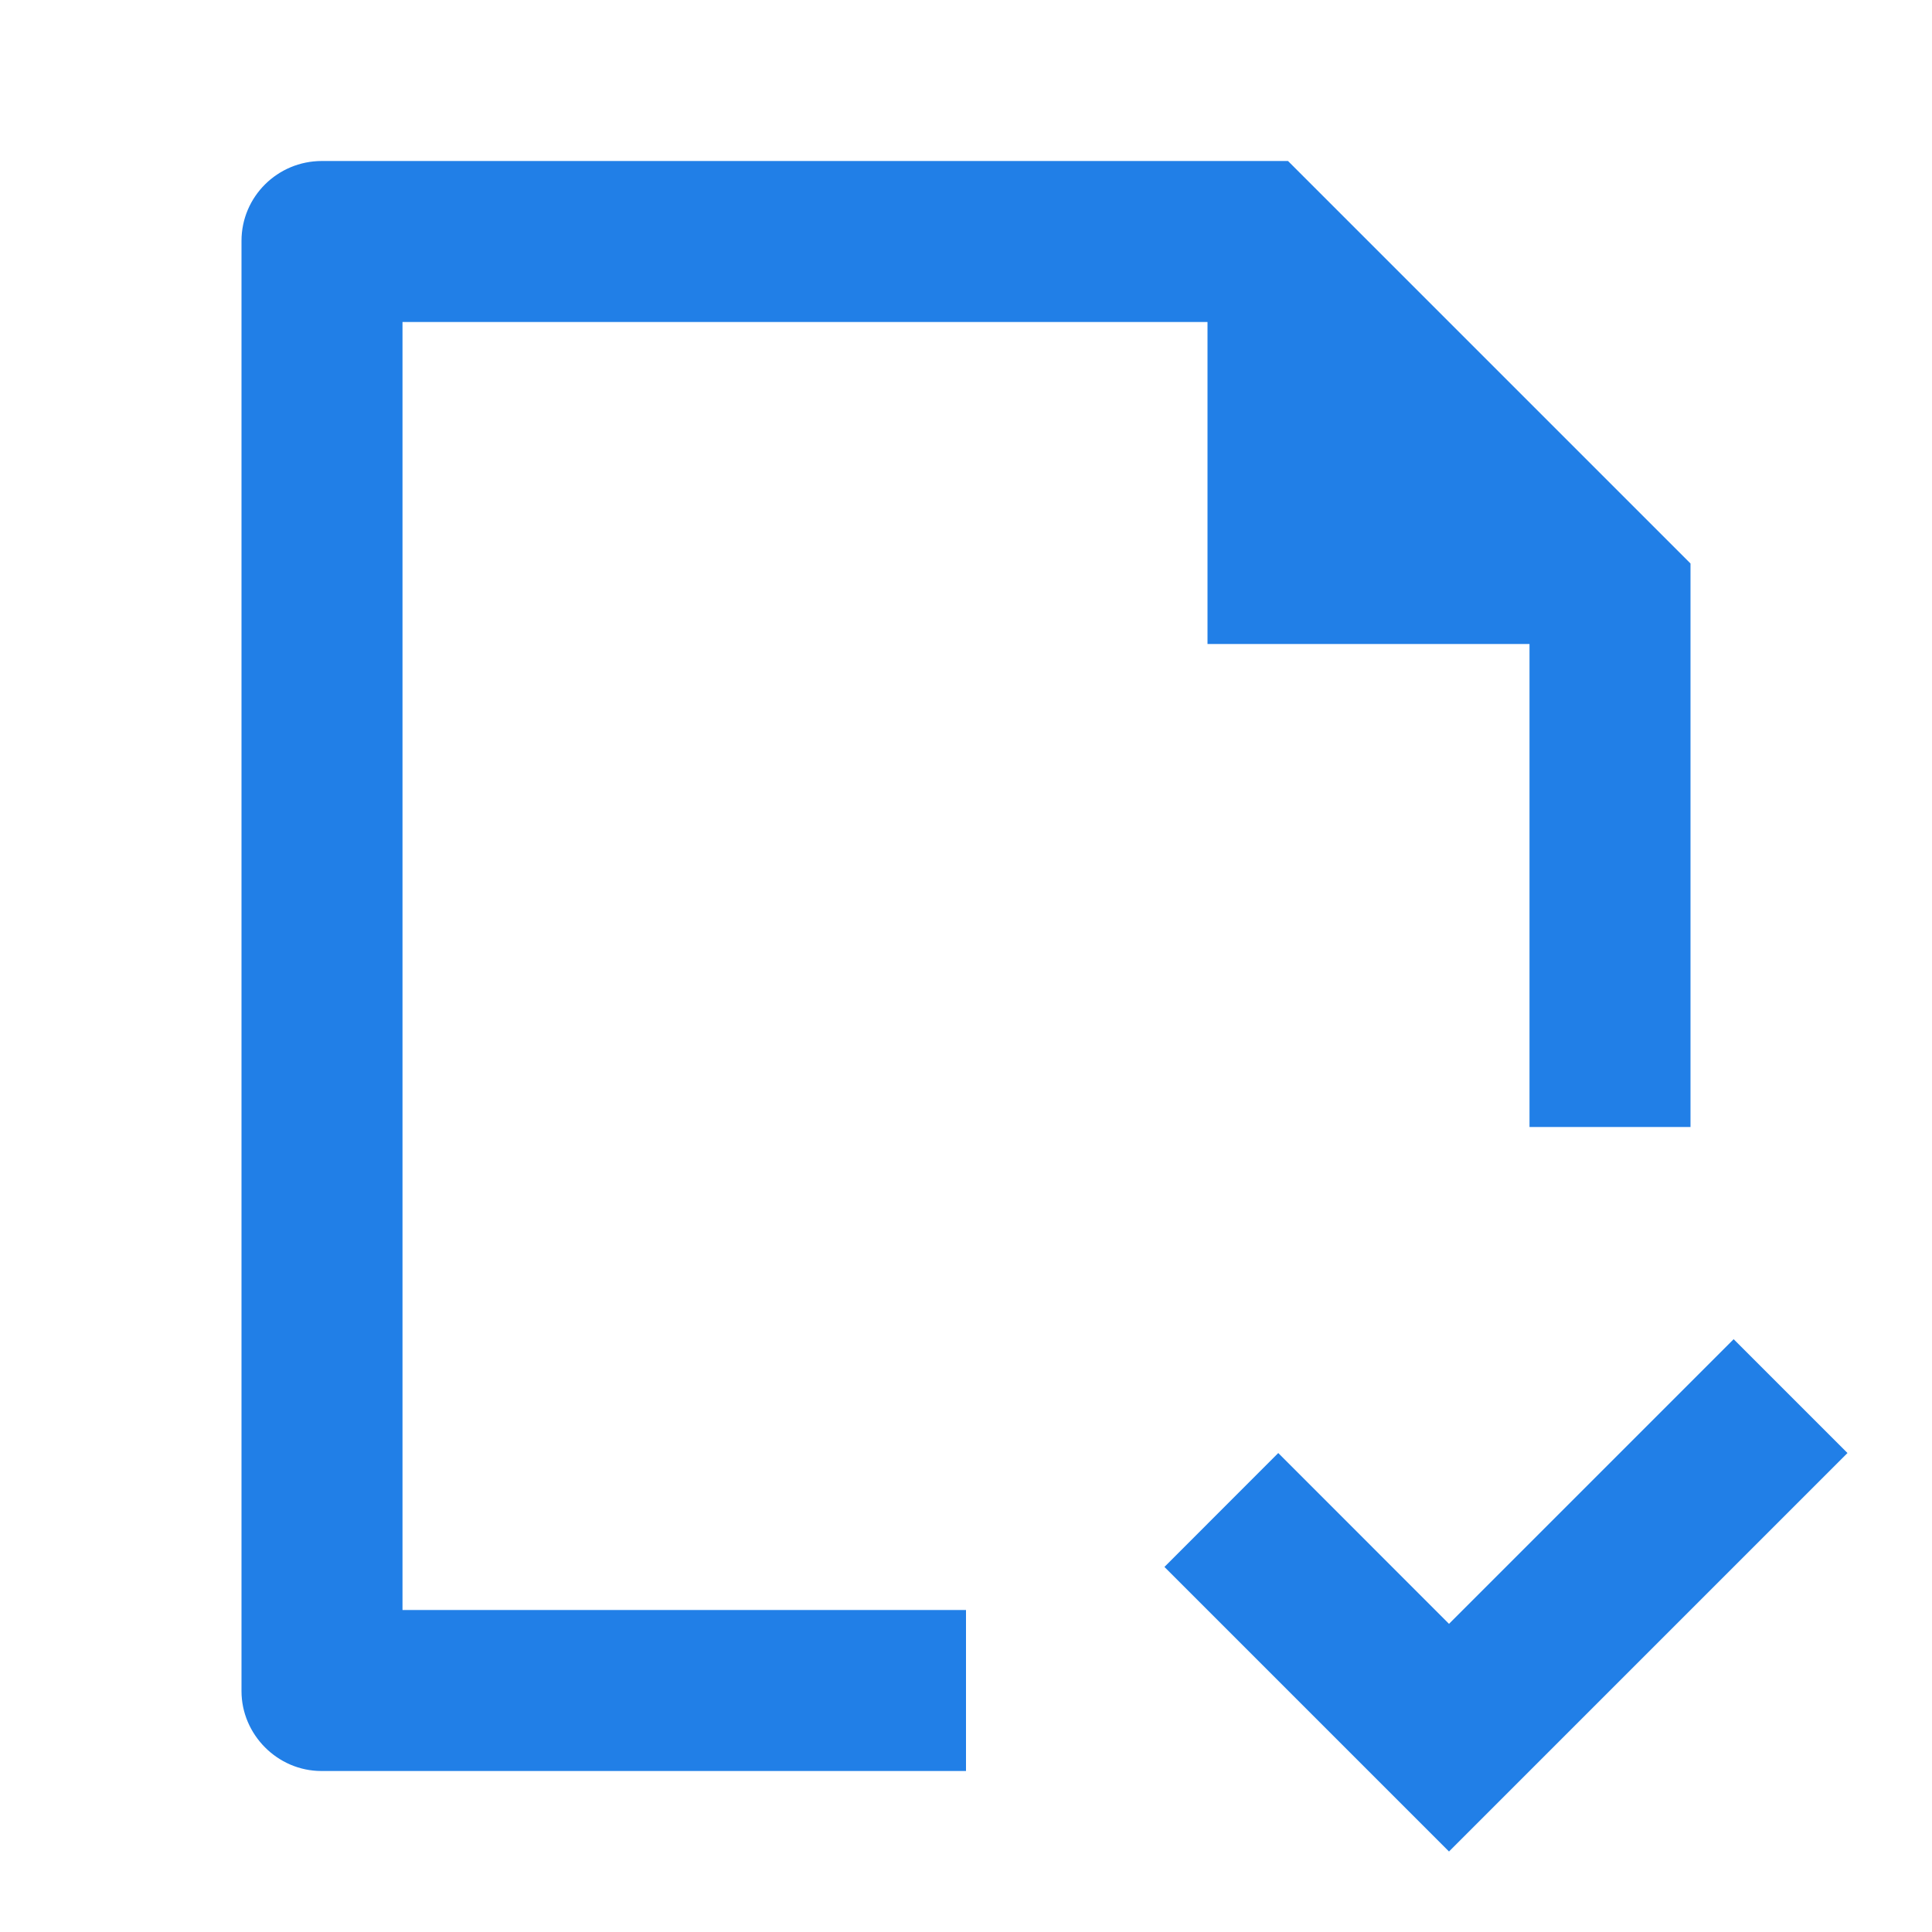<svg xmlns="http://www.w3.org/2000/svg" viewBox="0 0 24 24" width="24" height="24" fill="rgba(33,127,231,1)"><path fill="none" d="M0 0h24v24H0z"></path><path d="M12 20V22H3.993C3.445 22 3 21.545 3 21.008V2.992C3 2.444 3.447 2 3.998 2H16L21 7V14H19V8H15V4H5V20H12ZM14.465 19.465L18 23L22.95 18.05L21.536 16.636L18 20.172L15.879 18.05L14.465 19.465Z"></path></svg>